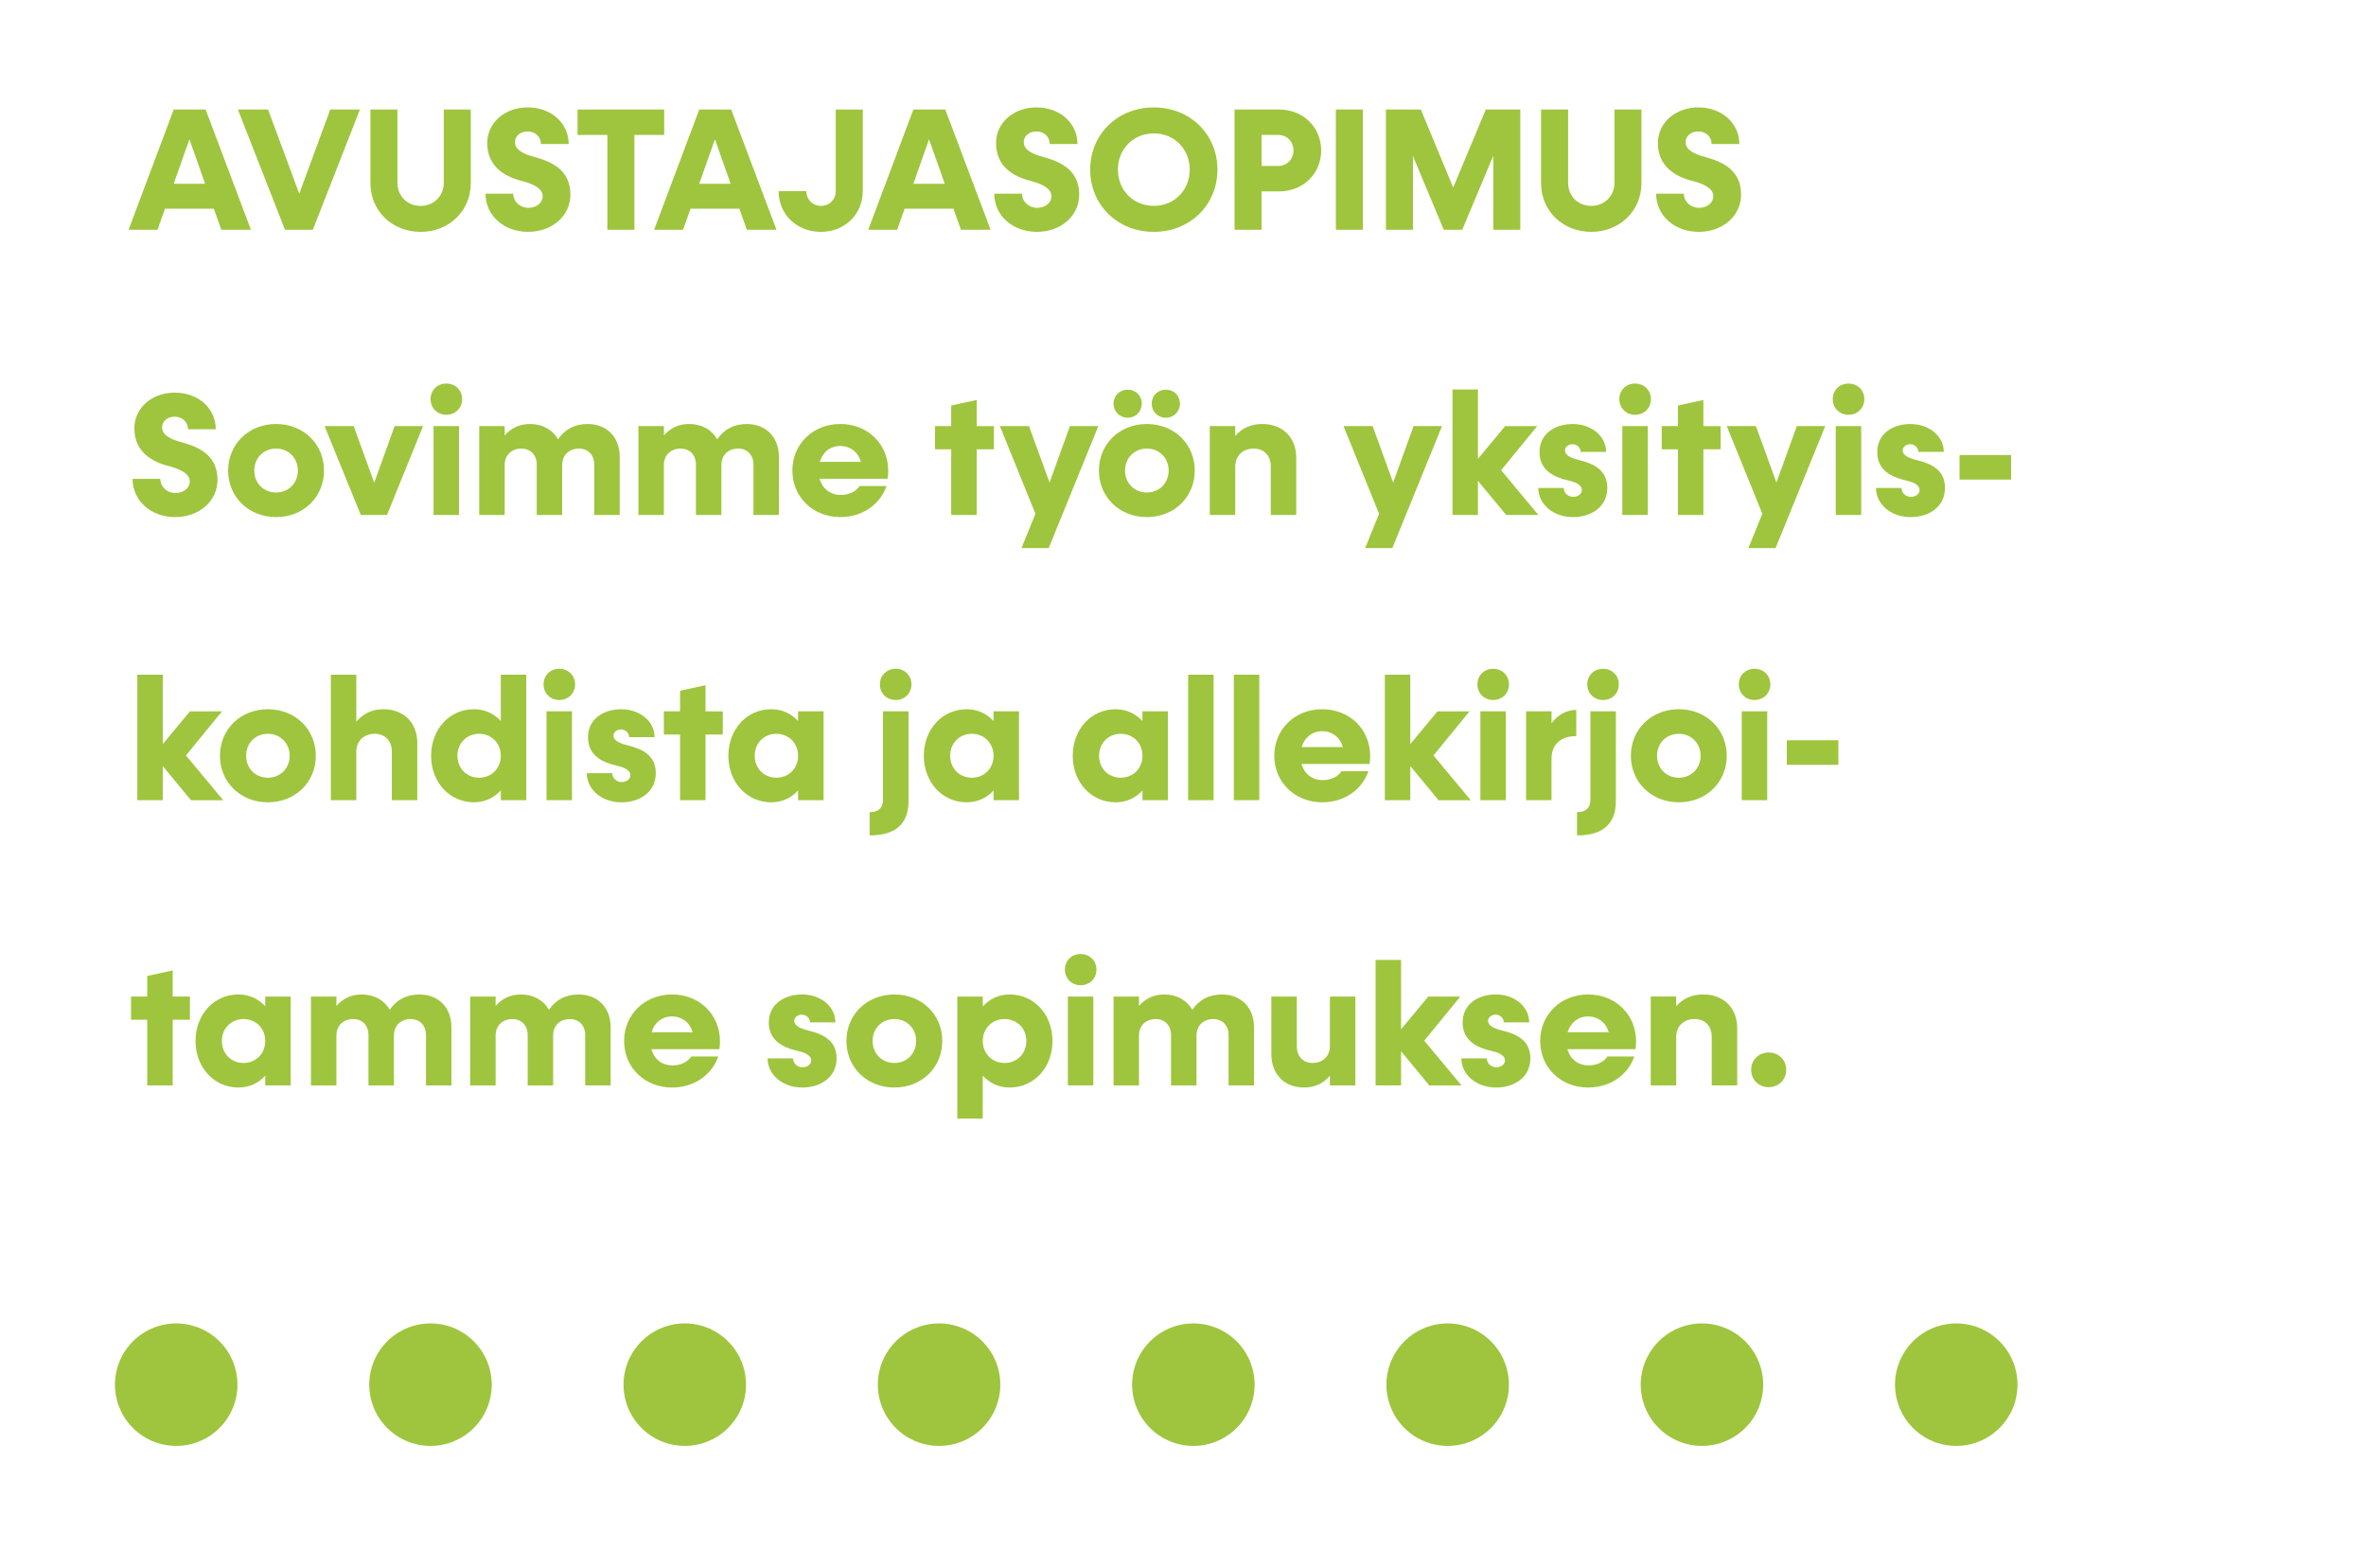 <?xml version="1.0" encoding="utf-8"?>
<!-- Generator: Adobe Illustrator 16.0.0, SVG Export Plug-In . SVG Version: 6.00 Build 0)  -->
<!DOCTYPE svg PUBLIC "-//W3C//DTD SVG 1.1//EN" "http://www.w3.org/Graphics/SVG/1.1/DTD/svg11.dtd">
<svg version="1.1" id="Layer_1" xmlns="http://www.w3.org/2000/svg" xmlns:xlink="http://www.w3.org/1999/xlink" x="0px" y="0px"
	 width="152.448px" height="101.049px" viewBox="0 0 152.448 101.049" enable-background="new 0 0 152.448 101.049"
	 xml:space="preserve">
<g>
	<g>
		<path fill="#9EC53D" d="M13.777,13.447h-3.145l-0.483,1.359H8.285l2.908-7.749h2.056l2.92,7.749H14.26L13.777,13.447z
			 M13.215,11.841l-1.01-2.864l-1.012,2.864H13.215z"/>
		<path fill="#9EC53D" d="M23.19,7.057l-3.032,7.749h-1.797l-3.032-7.749h1.942l2.011,5.424l1.999-5.424H23.19z"/>
		<path fill="#9EC53D" d="M23.867,11.796V7.057h1.74v4.717c0,0.854,0.629,1.494,1.494,1.494c0.854,0,1.494-0.64,1.494-1.494V7.057
			h1.74v4.739c0,1.797-1.404,3.145-3.234,3.145C25.26,14.94,23.867,13.593,23.867,11.796z"/>
		<path fill="#9EC53D" d="M31.283,12.481h1.785c0,0.505,0.427,0.91,0.977,0.91c0.528,0,0.922-0.326,0.922-0.741
			c0-0.528-0.641-0.809-1.371-1c-1.123-0.281-2.201-0.955-2.201-2.426c0-1.314,1.123-2.302,2.605-2.302
			c1.517,0,2.64,1.011,2.64,2.358h-1.786c0-0.46-0.359-0.809-0.854-0.809c-0.471,0-0.819,0.292-0.819,0.685
			c0,0.494,0.517,0.764,1.269,0.966c1.18,0.314,2.303,0.887,2.303,2.415c0,1.37-1.168,2.403-2.729,2.403
			C32.462,14.94,31.283,13.885,31.283,12.481z"/>
		<path fill="#9EC53D" d="M42.796,8.696h-1.921v6.109h-1.74V8.696h-1.92v-1.64h5.581V8.696z"/>
		<path fill="#9EC53D" d="M47.639,13.447h-3.145l-0.483,1.359h-1.864l2.908-7.749h2.056l2.92,7.749h-1.909L47.639,13.447z
			 M47.076,11.841l-1.01-2.864l-1.012,2.864H47.076z"/>
		<path fill="#9EC53D" d="M50.168,12.312h1.785c0,0.539,0.404,0.955,0.943,0.955c0.551,0,0.955-0.416,0.955-0.955V7.057h1.74v5.256
			c0,1.494-1.156,2.628-2.706,2.628S50.168,13.806,50.168,12.312z"/>
		<path fill="#9EC53D" d="M61.434,13.447h-3.145l-0.482,1.359h-1.864l2.909-7.749h2.055l2.92,7.749h-1.909L61.434,13.447z
			 M60.873,11.841l-1.012-2.864l-1.01,2.864H60.873z"/>
		<path fill="#9EC53D" d="M64.064,12.481h1.786c0,0.505,0.427,0.91,0.978,0.91c0.527,0,0.92-0.326,0.92-0.741
			c0-0.528-0.64-0.809-1.369-1c-1.123-0.281-2.201-0.955-2.201-2.426c0-1.314,1.123-2.302,2.605-2.302
			c1.516,0,2.639,1.011,2.639,2.358h-1.785c0-0.46-0.359-0.809-0.854-0.809c-0.473,0-0.82,0.292-0.82,0.685
			c0,0.494,0.517,0.764,1.27,0.966c1.179,0.314,2.302,0.887,2.302,2.415c0,1.37-1.168,2.403-2.729,2.403
			C65.244,14.94,64.064,13.885,64.064,12.481z"/>
		<path fill="#9EC53D" d="M70.244,10.931c0-2.28,1.764-4.009,4.099-4.009c2.336,0,4.1,1.729,4.1,4.009s-1.764,4.009-4.1,4.009
			C72.008,14.94,70.244,13.211,70.244,10.931z M76.656,10.931c0-1.336-0.998-2.336-2.312-2.336c-1.314,0-2.314,1-2.314,2.336
			s1,2.336,2.314,2.336C75.658,13.267,76.656,12.268,76.656,10.931z"/>
		<path fill="#9EC53D" d="M85.126,9.696c0,1.505-1.168,2.639-2.717,2.639h-1.123v2.471h-1.74V7.057h2.863
			C83.958,7.057,85.126,8.191,85.126,9.696z M83.341,9.696c0-0.573-0.416-1-0.977-1h-1.078v1.999h1.078
			C82.925,10.695,83.341,10.257,83.341,9.696z"/>
		<path fill="#9EC53D" d="M86.074,7.057h1.74v7.749h-1.74V7.057z"/>
		<path fill="#9EC53D" d="M97.957,7.057v7.749h-1.74v-4.773l-2,4.773h-1.189l-1.988-4.75v4.75h-1.74V7.057h2.246l2.088,5.031
			l2.1-5.031H97.957z"/>
		<path fill="#9EC53D" d="M99.296,11.796V7.057h1.74v4.717c0,0.854,0.629,1.494,1.494,1.494c0.854,0,1.494-0.64,1.494-1.494V7.057
			h1.74v4.739c0,1.797-1.404,3.145-3.234,3.145C100.689,14.94,99.296,13.593,99.296,11.796z"/>
		<path fill="#9EC53D" d="M106.71,12.481h1.787c0,0.505,0.426,0.91,0.977,0.91c0.527,0,0.92-0.326,0.92-0.741
			c0-0.528-0.639-0.809-1.369-1c-1.123-0.281-2.201-0.955-2.201-2.426c0-1.314,1.123-2.302,2.605-2.302
			c1.516,0,2.639,1.011,2.639,2.358h-1.785c0-0.46-0.359-0.809-0.854-0.809c-0.473,0-0.82,0.292-0.82,0.685
			c0,0.494,0.518,0.764,1.27,0.966c1.18,0.314,2.303,0.887,2.303,2.415c0,1.37-1.168,2.403-2.73,2.403
			C107.89,14.94,106.71,13.885,106.71,12.481z"/>
	</g>
	<g>
		<path fill="#9EC53D" d="M8.543,30.861h1.786c0,0.505,0.427,0.91,0.978,0.91c0.527,0,0.92-0.326,0.92-0.741
			c0-0.528-0.64-0.809-1.369-1c-1.123-0.281-2.201-0.955-2.201-2.426c0-1.314,1.123-2.302,2.605-2.302
			c1.516,0,2.639,1.011,2.639,2.358h-1.785c0-0.46-0.359-0.809-0.854-0.809c-0.473,0-0.82,0.292-0.82,0.685
			c0,0.494,0.517,0.764,1.27,0.966c1.179,0.314,2.302,0.887,2.302,2.415c0,1.37-1.168,2.403-2.729,2.403
			C9.723,33.32,8.543,32.265,8.543,30.861z"/>
		<path fill="#9EC53D" d="M14.7,30.322c0-1.707,1.325-2.999,3.089-2.999c1.763,0,3.088,1.292,3.088,2.999s-1.325,2.999-3.088,2.999
			C16.025,33.32,14.7,32.029,14.7,30.322z M19.192,30.322c0-0.809-0.595-1.415-1.403-1.415s-1.404,0.606-1.404,1.415
			s0.596,1.415,1.404,1.415S19.192,31.13,19.192,30.322z"/>
		<path fill="#9EC53D" d="M27.258,27.458l-2.324,5.728h-1.685l-2.336-5.728h1.876l1.324,3.65l1.314-3.65H27.258z"/>
		<path fill="#9EC53D" d="M27.744,25.717c0-0.573,0.438-1,1.01-1c0.584,0,1.022,0.427,1.022,1c0,0.584-0.438,1.011-1.022,1.011
			C28.182,26.728,27.744,26.301,27.744,25.717z M27.935,27.458h1.64v5.728h-1.64V27.458z"/>
		<path fill="#9EC53D" d="M39.93,29.446v3.74h-1.64V29.94c0-0.618-0.394-1.033-0.988-1.033c-0.64,0-1.078,0.427-1.078,1.056v3.223
			h-1.64V29.94c0-0.618-0.393-1.033-0.988-1.033c-0.641,0-1.078,0.427-1.078,1.056v3.223h-1.64v-5.728h1.64v0.606
			c0.416-0.483,0.966-0.741,1.629-0.741c0.819,0,1.459,0.371,1.808,0.988c0.438-0.651,1.089-0.988,1.897-0.988
			C39.099,27.323,39.93,28.166,39.93,29.446z"/>
		<path fill="#9EC53D" d="M50.187,29.446v3.74h-1.64V29.94c0-0.618-0.393-1.033-0.988-1.033c-0.641,0-1.078,0.427-1.078,1.056v3.223
			h-1.64V29.94c0-0.618-0.394-1.033-0.988-1.033c-0.64,0-1.078,0.427-1.078,1.056v3.223h-1.64v-5.728h1.64v0.606
			c0.415-0.483,0.966-0.741,1.628-0.741c0.82,0,1.461,0.371,1.809,0.988c0.438-0.651,1.09-0.988,1.898-0.988
			C49.355,27.323,50.187,28.166,50.187,29.446z"/>
		<path fill="#9EC53D" d="M57.188,30.85h-4.38c0.18,0.64,0.685,1.044,1.37,1.044c0.551,0,1.011-0.247,1.201-0.573h1.741
			c-0.415,1.19-1.55,1.999-2.976,1.999c-1.764,0-3.089-1.292-3.089-2.999s1.325-2.999,3.089-2.999c1.752,0,3.088,1.28,3.088,3.021
			C57.232,30.49,57.221,30.715,57.188,30.85z M52.818,29.76h2.65c-0.168-0.629-0.695-1.022-1.324-1.022
			C53.504,28.738,53.01,29.131,52.818,29.76z"/>
		<path fill="#9EC53D" d="M64.041,28.952H62.93v4.234h-1.641v-4.234h-1.044v-1.494h1.044v-1.325l1.641-0.359v1.685h1.111V28.952z"/>
		<path fill="#9EC53D" d="M70.77,27.458l-3.2,7.861h-1.752l0.898-2.212l-2.291-5.649h1.876l1.324,3.639l1.314-3.639H70.77z"/>
		<path fill="#9EC53D" d="M70.806,30.322c0-1.707,1.325-2.999,3.088-2.999c1.764,0,3.088,1.292,3.088,2.999
			s-1.324,2.999-3.088,2.999C72.131,33.32,70.806,32.029,70.806,30.322z M71.749,26.009c0-0.517,0.394-0.898,0.909-0.898
			c0.518,0,0.91,0.382,0.91,0.898s-0.392,0.91-0.91,0.91C72.143,26.919,71.749,26.526,71.749,26.009z M75.298,30.322
			c0-0.809-0.596-1.415-1.404-1.415c-0.808,0-1.404,0.606-1.404,1.415s0.596,1.415,1.404,1.415
			C74.703,31.737,75.298,31.13,75.298,30.322z M74.208,26.009c0-0.517,0.393-0.898,0.91-0.898c0.516,0,0.908,0.382,0.908,0.898
			s-0.393,0.91-0.908,0.91C74.601,26.919,74.208,26.526,74.208,26.009z"/>
		<path fill="#9EC53D" d="M83.521,29.502v3.684H81.88v-3.133c0-0.696-0.438-1.146-1.1-1.146c-0.709,0-1.191,0.46-1.191,1.168v3.111
			h-1.639v-5.728h1.639v0.629c0.438-0.505,1.033-0.764,1.74-0.764C82.644,27.323,83.521,28.188,83.521,29.502z"/>
		<path fill="#9EC53D" d="M92.912,27.458l-3.199,7.861H87.96l0.898-2.212l-2.291-5.649h1.875l1.324,3.639l1.314-3.639H92.912z"/>
		<path fill="#9EC53D" d="M97.048,33.186l-1.82-2.201v2.201h-1.639V25.1h1.639v4.47l1.752-2.111h2.066l-2.324,2.841l2.402,2.886
			H97.048z"/>
		<path fill="#9EC53D" d="M99.117,31.445h1.639c0,0.314,0.27,0.573,0.607,0.573c0.314,0,0.561-0.191,0.561-0.438
			c0-0.359-0.449-0.528-0.92-0.629c-0.865-0.202-1.809-0.64-1.809-1.819s1-1.808,2.135-1.808c1.234,0,2.156,0.797,2.156,1.797
			h-1.641c0-0.27-0.225-0.494-0.527-0.494c-0.27,0-0.482,0.18-0.482,0.393c0,0.326,0.393,0.505,0.953,0.64
			c0.865,0.213,1.775,0.618,1.775,1.774c0,1.202-1,1.887-2.213,1.887C100.06,33.32,99.117,32.478,99.117,31.445z"/>
		<path fill="#9EC53D" d="M104.339,25.717c0-0.573,0.439-1,1.012-1c0.584,0,1.021,0.427,1.021,1c0,0.584-0.438,1.011-1.021,1.011
			C104.779,26.728,104.339,26.301,104.339,25.717z M104.531,27.458h1.641v5.728h-1.641V27.458z"/>
		<path fill="#9EC53D" d="M110.867,28.952h-1.113v4.234h-1.639v-4.234h-1.045v-1.494h1.045v-1.325l1.639-0.359v1.685h1.113V28.952z"
			/>
		<path fill="#9EC53D" d="M117.605,27.458l-3.199,7.861h-1.752l0.898-2.212l-2.291-5.649h1.875l1.324,3.639l1.314-3.639H117.605z"/>
		<path fill="#9EC53D" d="M118.091,25.717c0-0.573,0.438-1,1.01-1c0.584,0,1.023,0.427,1.023,1c0,0.584-0.439,1.011-1.023,1.011
			C118.529,26.728,118.091,26.301,118.091,25.717z M118.283,27.458h1.639v5.728h-1.639V27.458z"/>
		<path fill="#9EC53D" d="M120.876,31.445h1.641c0,0.314,0.27,0.573,0.605,0.573c0.314,0,0.562-0.191,0.562-0.438
			c0-0.359-0.449-0.528-0.922-0.629c-0.863-0.202-1.807-0.64-1.807-1.819s0.998-1.808,2.133-1.808c1.236,0,2.156,0.797,2.156,1.797
			h-1.639c0-0.27-0.225-0.494-0.529-0.494c-0.27,0-0.482,0.18-0.482,0.393c0,0.326,0.393,0.505,0.955,0.64
			c0.865,0.213,1.773,0.618,1.773,1.774c0,1.202-0.998,1.887-2.211,1.887C121.82,33.32,120.876,32.478,120.876,31.445z"/>
	</g>
	<g>
		<path fill="#9EC53D" d="M126.259,29.322h3.324v1.583h-3.324V29.322z"/>
	</g>
	<g>
		<path fill="#9EC53D" d="M12.306,51.566l-1.819-2.202v2.202h-1.64v-8.086h1.64v4.47l1.752-2.111h2.066l-2.324,2.841l2.402,2.887
			H12.306z"/>
		<path fill="#9EC53D" d="M14.172,48.702c0-1.707,1.325-2.999,3.088-2.999c1.764,0,3.089,1.292,3.089,2.999
			s-1.325,2.999-3.089,2.999C15.497,51.701,14.172,50.409,14.172,48.702z M18.664,48.702c0-0.809-0.596-1.415-1.404-1.415
			s-1.403,0.606-1.403,1.415s0.595,1.415,1.403,1.415S18.664,49.51,18.664,48.702z"/>
		<path fill="#9EC53D" d="M26.888,47.882v3.684h-1.64v-3.134c0-0.696-0.438-1.146-1.101-1.146c-0.708,0-1.19,0.46-1.19,1.168v3.111
			h-1.64v-8.086h1.64v3.032c0.438-0.528,1.033-0.809,1.74-0.809C26.012,45.703,26.888,46.568,26.888,47.882z"/>
		<path fill="#9EC53D" d="M33.909,43.479v8.086h-1.64v-0.629c-0.427,0.471-1.021,0.764-1.729,0.764
			c-1.572,0-2.763-1.292-2.763-2.999s1.19-2.999,2.763-2.999c0.708,0,1.303,0.292,1.729,0.764v-2.987H33.909z M32.27,48.702
			c0-0.809-0.596-1.415-1.404-1.415c-0.797,0-1.393,0.606-1.393,1.415s0.596,1.415,1.393,1.415
			C31.674,50.117,32.27,49.51,32.27,48.702z"/>
		<path fill="#9EC53D" d="M35.023,44.097c0-0.573,0.438-1,1.01-1c0.584,0,1.022,0.427,1.022,1c0,0.584-0.438,1.011-1.022,1.011
			C35.461,45.108,35.023,44.681,35.023,44.097z M35.214,45.838h1.64v5.728h-1.64V45.838z"/>
		<path fill="#9EC53D" d="M37.809,49.825h1.641c0,0.314,0.27,0.573,0.605,0.573c0.314,0,0.562-0.191,0.562-0.438
			c0-0.359-0.449-0.528-0.922-0.629c-0.864-0.202-1.808-0.64-1.808-1.819s0.999-1.808,2.134-1.808c1.235,0,2.156,0.797,2.156,1.797
			h-1.64c0-0.27-0.225-0.494-0.528-0.494c-0.27,0-0.482,0.18-0.482,0.393c0,0.326,0.393,0.505,0.955,0.64
			c0.864,0.213,1.773,0.618,1.773,1.775c0,1.201-0.999,1.887-2.212,1.887C38.752,51.701,37.809,50.858,37.809,49.825z"/>
		<path fill="#9EC53D" d="M46.571,47.332h-1.112v4.234H43.82v-4.234h-1.045v-1.494h1.045v-1.325l1.639-0.359v1.685h1.112V47.332z"/>
		<path fill="#9EC53D" d="M53.063,45.838v5.728h-1.64v-0.629c-0.427,0.471-1.021,0.764-1.729,0.764
			c-1.572,0-2.763-1.292-2.763-2.999s1.19-2.999,2.763-2.999c0.708,0,1.303,0.292,1.729,0.764v-0.629H53.063z M51.424,48.702
			c0-0.809-0.596-1.415-1.404-1.415c-0.797,0-1.393,0.606-1.393,1.415s0.596,1.415,1.393,1.415
			C50.828,50.117,51.424,49.51,51.424,48.702z"/>
		<path fill="#9EC53D" d="M56.032,52.34c0.562,0,0.864-0.27,0.864-0.819v-5.683h1.641v5.773c0,1.494-0.843,2.223-2.505,2.223V52.34z
			 M56.695,44.097c0-0.573,0.438-1,1.021-1c0.572,0,1.011,0.427,1.011,1c0,0.584-0.438,1.011-1.011,1.011
			C57.133,45.108,56.695,44.681,56.695,44.097z"/>
		<path fill="#9EC53D" d="M65.657,45.838v5.728h-1.64v-0.629c-0.427,0.471-1.021,0.764-1.729,0.764
			c-1.572,0-2.763-1.292-2.763-2.999s1.19-2.999,2.763-2.999c0.708,0,1.303,0.292,1.729,0.764v-0.629H65.657z M64.018,48.702
			c0-0.809-0.596-1.415-1.404-1.415c-0.797,0-1.393,0.606-1.393,1.415s0.596,1.415,1.393,1.415
			C63.422,50.117,64.018,49.51,64.018,48.702z"/>
		<path fill="#9EC53D" d="M75.251,45.838v5.728h-1.639v-0.629c-0.427,0.471-1.023,0.764-1.73,0.764
			c-1.572,0-2.763-1.292-2.763-2.999s1.19-2.999,2.763-2.999c0.707,0,1.303,0.292,1.73,0.764v-0.629H75.251z M73.613,48.702
			c0-0.809-0.595-1.415-1.404-1.415c-0.798,0-1.393,0.606-1.393,1.415s0.595,1.415,1.393,1.415
			C73.018,50.117,73.613,49.51,73.613,48.702z"/>
		<path fill="#9EC53D" d="M76.556,43.479h1.641v8.086h-1.641V43.479z"/>
		<path fill="#9EC53D" d="M79.5,43.479h1.641v8.086H79.5V43.479z"/>
		<path fill="#9EC53D" d="M88.24,49.229h-4.381c0.18,0.64,0.686,1.044,1.371,1.044c0.549,0,1.01-0.247,1.201-0.573h1.74
			c-0.416,1.191-1.549,2-2.977,2c-1.762,0-3.088-1.292-3.088-2.999s1.326-2.999,3.088-2.999c1.752,0,3.09,1.28,3.09,3.021
			C88.285,48.87,88.273,49.095,88.24,49.229z M83.871,48.14h2.65c-0.168-0.629-0.697-1.022-1.326-1.022
			C84.556,47.118,84.062,47.511,83.871,48.14z"/>
		<path fill="#9EC53D" d="M92.689,51.566l-1.82-2.202v2.202H89.23v-8.086h1.639v4.47l1.752-2.111h2.066l-2.324,2.841l2.402,2.887
			H92.689z"/>
		<path fill="#9EC53D" d="M95.195,44.097c0-0.573,0.438-1,1.01-1c0.584,0,1.023,0.427,1.023,1c0,0.584-0.439,1.011-1.023,1.011
			C95.632,45.108,95.195,44.681,95.195,44.097z M95.386,45.838h1.639v5.728h-1.639V45.838z"/>
		<path fill="#9EC53D" d="M101.564,45.748v1.685c-1.033,0-1.596,0.573-1.596,1.46v2.673H98.33v-5.728h1.639v0.764
			C100.384,46.062,100.923,45.748,101.564,45.748z"/>
		<path fill="#9EC53D" d="M101.611,52.34c0.561,0,0.863-0.27,0.863-0.819v-5.683h1.641v5.773c0,1.494-0.842,2.223-2.504,2.223V52.34
			z M102.273,44.097c0-0.573,0.438-1,1.021-1c0.572,0,1.012,0.427,1.012,1c0,0.584-0.439,1.011-1.012,1.011
			C102.71,45.108,102.273,44.681,102.273,44.097z"/>
		<path fill="#9EC53D" d="M105.082,48.702c0-1.707,1.326-2.999,3.088-2.999c1.764,0,3.09,1.292,3.09,2.999s-1.326,2.999-3.09,2.999
			C106.408,51.701,105.082,50.409,105.082,48.702z M109.574,48.702c0-0.809-0.596-1.415-1.404-1.415s-1.402,0.606-1.402,1.415
			s0.594,1.415,1.402,1.415S109.574,49.51,109.574,48.702z"/>
		<path fill="#9EC53D" d="M112.035,44.097c0-0.573,0.439-1,1.012-1c0.584,0,1.021,0.427,1.021,1c0,0.584-0.438,1.011-1.021,1.011
			C112.474,45.108,112.035,44.681,112.035,44.097z M112.226,45.838h1.641v5.728h-1.641V45.838z"/>
	</g>
	<g>
		<path fill="#9EC53D" d="M115.128,47.702h3.324v1.583h-3.324V47.702z"/>
	</g>
	<g>
		<path fill="#9EC53D" d="M12.238,65.712h-1.111v4.232H9.486v-4.232H8.442v-1.494h1.044v-1.326l1.641-0.359v1.686h1.111V65.712z"/>
		<path fill="#9EC53D" d="M18.731,64.218v5.727h-1.64v-0.629c-0.427,0.473-1.021,0.764-1.729,0.764
			c-1.572,0-2.763-1.291-2.763-2.998s1.19-2.998,2.763-2.998c0.708,0,1.303,0.291,1.729,0.764v-0.629H18.731z M17.092,67.082
			c0-0.809-0.596-1.414-1.404-1.414c-0.797,0-1.393,0.605-1.393,1.414s0.596,1.416,1.393,1.416
			C16.496,68.498,17.092,67.89,17.092,67.082z"/>
		<path fill="#9EC53D" d="M29.088,66.207v3.738h-1.64v-3.244c0-0.619-0.394-1.033-0.988-1.033c-0.64,0-1.078,0.426-1.078,1.055
			v3.223h-1.64v-3.244c0-0.619-0.393-1.033-0.988-1.033c-0.641,0-1.078,0.426-1.078,1.055v3.223h-1.64v-5.727h1.64v0.605
			c0.416-0.482,0.966-0.74,1.629-0.74c0.819,0,1.459,0.371,1.808,0.988c0.438-0.652,1.089-0.988,1.897-0.988
			C28.257,64.083,29.088,64.925,29.088,66.207z"/>
		<path fill="#9EC53D" d="M39.346,66.207v3.738h-1.64v-3.244c0-0.619-0.394-1.033-0.988-1.033c-0.64,0-1.078,0.426-1.078,1.055
			v3.223H34v-3.244c0-0.619-0.393-1.033-0.988-1.033c-0.641,0-1.078,0.426-1.078,1.055v3.223h-1.64v-5.727h1.64v0.605
			c0.416-0.482,0.966-0.74,1.629-0.74c0.819,0,1.459,0.371,1.808,0.988c0.438-0.652,1.089-0.988,1.897-0.988
			C38.515,64.083,39.346,64.925,39.346,66.207z"/>
		<path fill="#9EC53D" d="M46.346,67.609h-4.38c0.18,0.641,0.685,1.045,1.37,1.045c0.551,0,1.011-0.246,1.201-0.572h1.741
			c-0.415,1.189-1.55,1.998-2.976,1.998c-1.764,0-3.089-1.291-3.089-2.998s1.325-2.998,3.089-2.998c1.752,0,3.088,1.279,3.088,3.021
			C46.391,67.25,46.379,67.474,46.346,67.609z M41.977,66.521h2.65c-0.168-0.629-0.695-1.023-1.324-1.023
			C42.662,65.498,42.168,65.892,41.977,66.521z"/>
		<path fill="#9EC53D" d="M49.459,68.205H51.1c0,0.314,0.27,0.572,0.605,0.572c0.314,0,0.562-0.189,0.562-0.438
			c0-0.359-0.449-0.527-0.922-0.629c-0.864-0.201-1.808-0.641-1.808-1.818c0-1.18,0.999-1.809,2.134-1.809
			c1.235,0,2.156,0.797,2.156,1.797h-1.64c0-0.27-0.225-0.494-0.528-0.494c-0.27,0-0.482,0.18-0.482,0.393
			c0,0.326,0.393,0.506,0.955,0.641c0.864,0.213,1.773,0.617,1.773,1.773c0,1.203-0.999,1.887-2.212,1.887
			C50.402,70.08,49.459,69.238,49.459,68.205z"/>
		<path fill="#9EC53D" d="M54.538,67.082c0-1.707,1.325-2.998,3.089-2.998c1.763,0,3.088,1.291,3.088,2.998
			s-1.325,2.998-3.088,2.998C55.863,70.08,54.538,68.789,54.538,67.082z M59.03,67.082c0-0.809-0.595-1.414-1.403-1.414
			s-1.404,0.605-1.404,1.414s0.596,1.416,1.404,1.416S59.03,67.89,59.03,67.082z"/>
		<path fill="#9EC53D" d="M67.814,67.082c0,1.707-1.18,2.998-2.763,2.998c-0.708,0-1.303-0.291-1.729-0.773v2.773h-1.64v-7.861h1.64
			v0.641c0.427-0.484,1.021-0.775,1.729-0.775C66.635,64.083,67.814,65.375,67.814,67.082z M66.13,67.082
			c0-0.809-0.595-1.414-1.403-1.414s-1.404,0.605-1.404,1.414s0.596,1.416,1.404,1.416S66.13,67.89,66.13,67.082z"/>
		<path fill="#9EC53D" d="M68.615,62.478c0-0.574,0.438-1,1.01-1c0.584,0,1.022,0.426,1.022,1c0,0.584-0.438,1.01-1.022,1.01
			C69.053,63.488,68.615,63.062,68.615,62.478z M68.806,64.218h1.64v5.727h-1.64V64.218z"/>
		<path fill="#9EC53D" d="M80.8,66.207v3.738h-1.639v-3.244c0-0.619-0.395-1.033-0.988-1.033c-0.641,0-1.078,0.426-1.078,1.055
			v3.223h-1.641v-3.244c0-0.619-0.393-1.033-0.988-1.033c-0.641,0-1.078,0.426-1.078,1.055v3.223h-1.64v-5.727h1.64v0.605
			c0.416-0.482,0.966-0.74,1.628-0.74c0.82,0,1.459,0.371,1.809,0.988c0.438-0.652,1.088-0.988,1.896-0.988
			C79.97,64.083,80.8,64.925,80.8,66.207z"/>
		<path fill="#9EC53D" d="M87.33,64.218v5.727h-1.641v-0.629c-0.416,0.506-0.988,0.764-1.662,0.764c-1.27,0-2.111-0.854-2.111-2.156
			v-3.705h1.641v3.211c0,0.641,0.404,1.068,1.021,1.068c0.662,0,1.111-0.439,1.111-1.09v-3.189H87.33z"/>
		<path fill="#9EC53D" d="M92.093,69.945l-1.818-2.201v2.201h-1.641v-8.086h1.641v4.471l1.752-2.111h2.066l-2.326,2.842l2.404,2.885
			H92.093z"/>
		<path fill="#9EC53D" d="M94.162,68.205h1.641c0,0.314,0.27,0.572,0.605,0.572c0.314,0,0.562-0.189,0.562-0.438
			c0-0.359-0.449-0.527-0.922-0.629c-0.863-0.201-1.807-0.641-1.807-1.818c0-1.18,0.998-1.809,2.133-1.809
			c1.236,0,2.156,0.797,2.156,1.797h-1.639c0-0.27-0.225-0.494-0.529-0.494c-0.27,0-0.482,0.18-0.482,0.393
			c0,0.326,0.393,0.506,0.955,0.641c0.865,0.213,1.773,0.617,1.773,1.773c0,1.203-0.998,1.887-2.211,1.887
			C95.105,70.08,94.162,69.238,94.162,68.205z"/>
		<path fill="#9EC53D" d="M105.373,67.609h-4.381c0.18,0.641,0.686,1.045,1.371,1.045c0.549,0,1.01-0.246,1.201-0.572h1.74
			c-0.416,1.189-1.549,1.998-2.977,1.998c-1.762,0-3.088-1.291-3.088-2.998s1.326-2.998,3.088-2.998c1.752,0,3.09,1.279,3.09,3.021
			C105.417,67.25,105.406,67.474,105.373,67.609z M101.003,66.521h2.65c-0.168-0.629-0.697-1.023-1.326-1.023
			C101.689,65.498,101.195,65.892,101.003,66.521z"/>
		<path fill="#9EC53D" d="M111.933,66.261v3.684h-1.641v-3.133c0-0.695-0.438-1.145-1.1-1.145c-0.709,0-1.191,0.459-1.191,1.168
			v3.109h-1.639v-5.727h1.639v0.629c0.438-0.506,1.033-0.764,1.74-0.764C111.056,64.083,111.933,64.949,111.933,66.261z"/>
		<path fill="#9EC53D" d="M112.833,68.935c0-0.629,0.484-1.111,1.123-1.111c0.652,0,1.135,0.482,1.135,1.111
			c0,0.641-0.482,1.123-1.135,1.123C113.318,70.058,112.833,69.576,112.833,68.935z"/>
	</g>
	
		<line fill="none" stroke="#9EC53D" stroke-width="7.893" stroke-linecap="round" stroke-linejoin="round" stroke-dasharray="0,16.385" x1="27.737" y1="89.228" x2="134.24" y2="89.228"/>
	<path fill="none" stroke="#9EC53D" stroke-width="7.893" stroke-linecap="round" stroke-linejoin="round" d="M11.353,89.228
		L11.353,89.228"/>
</g>
</svg>
